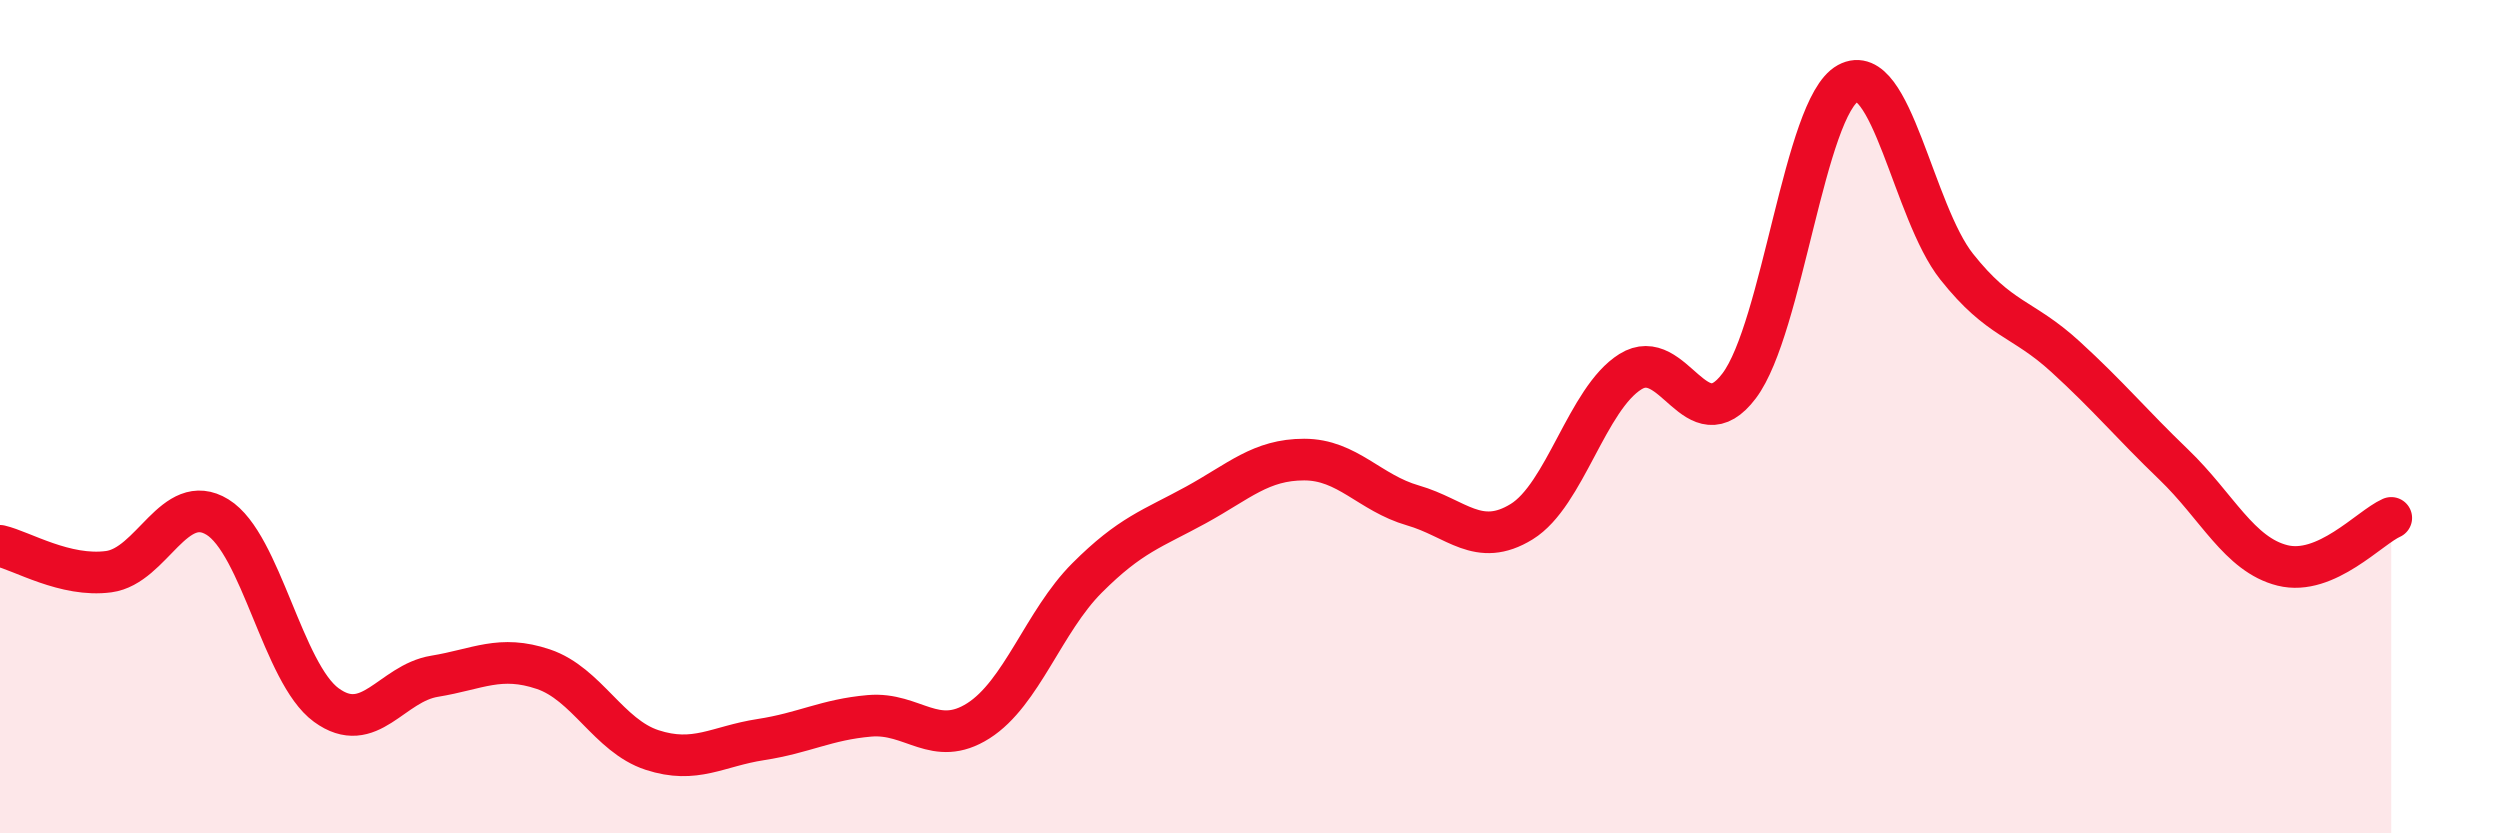 
    <svg width="60" height="20" viewBox="0 0 60 20" xmlns="http://www.w3.org/2000/svg">
      <path
        d="M 0,13.1 C 0.52,13.22 1.57,13.86 2.61,13.72 C 3.65,13.58 4.18,11.77 5.22,12.41 C 6.26,13.05 6.79,16.16 7.83,16.92 C 8.87,17.68 9.39,16.4 10.43,16.23 C 11.47,16.06 12,15.71 13.04,16.06 C 14.08,16.41 14.61,17.66 15.65,18 C 16.69,18.34 17.22,17.91 18.26,17.75 C 19.3,17.59 19.83,17.27 20.87,17.18 C 21.91,17.09 22.44,17.96 23.48,17.3 C 24.52,16.64 25.05,14.91 26.09,13.87 C 27.13,12.83 27.66,12.69 28.7,12.12 C 29.74,11.55 30.26,11.03 31.3,11.03 C 32.34,11.03 32.87,11.83 33.91,12.13 C 34.95,12.43 35.48,13.16 36.52,12.52 C 37.56,11.88 38.09,9.57 39.13,8.92 C 40.17,8.27 40.7,10.64 41.74,9.26 C 42.78,7.88 43.31,2.57 44.35,2 C 45.39,1.43 45.92,5.09 46.96,6.4 C 48,7.71 48.53,7.61 49.57,8.56 C 50.61,9.51 51.13,10.15 52.17,11.15 C 53.21,12.15 53.74,13.31 54.78,13.57 C 55.82,13.83 56.87,12.66 57.39,12.43L57.39 20L0 20Z"
        fill="#EB0A25"
        opacity="0.1"
        stroke-linecap="round"
        stroke-linejoin="round"
      />
      <path
        d="M 0,13.1 C 0.52,13.22 1.57,13.86 2.61,13.72 C 3.65,13.58 4.18,11.77 5.22,12.41 C 6.26,13.05 6.79,16.16 7.83,16.92 C 8.87,17.68 9.39,16.4 10.43,16.23 C 11.47,16.06 12,15.71 13.04,16.06 C 14.08,16.41 14.61,17.66 15.65,18 C 16.69,18.34 17.22,17.91 18.26,17.75 C 19.3,17.59 19.83,17.27 20.87,17.18 C 21.91,17.09 22.44,17.96 23.48,17.3 C 24.52,16.64 25.05,14.91 26.09,13.87 C 27.13,12.83 27.66,12.69 28.7,12.12 C 29.74,11.55 30.26,11.03 31.3,11.03 C 32.34,11.03 32.87,11.83 33.91,12.13 C 34.95,12.43 35.48,13.16 36.52,12.52 C 37.56,11.88 38.09,9.57 39.13,8.92 C 40.17,8.27 40.7,10.64 41.74,9.26 C 42.78,7.88 43.31,2.57 44.35,2 C 45.39,1.43 45.92,5.09 46.96,6.4 C 48,7.71 48.53,7.61 49.57,8.56 C 50.61,9.51 51.13,10.15 52.17,11.15 C 53.21,12.15 53.74,13.31 54.78,13.57 C 55.82,13.83 56.87,12.66 57.39,12.43"
        stroke="#EB0A25"
        stroke-width="1"
        fill="none"
        stroke-linecap="round"
        stroke-linejoin="round"
      />
    </svg>
  